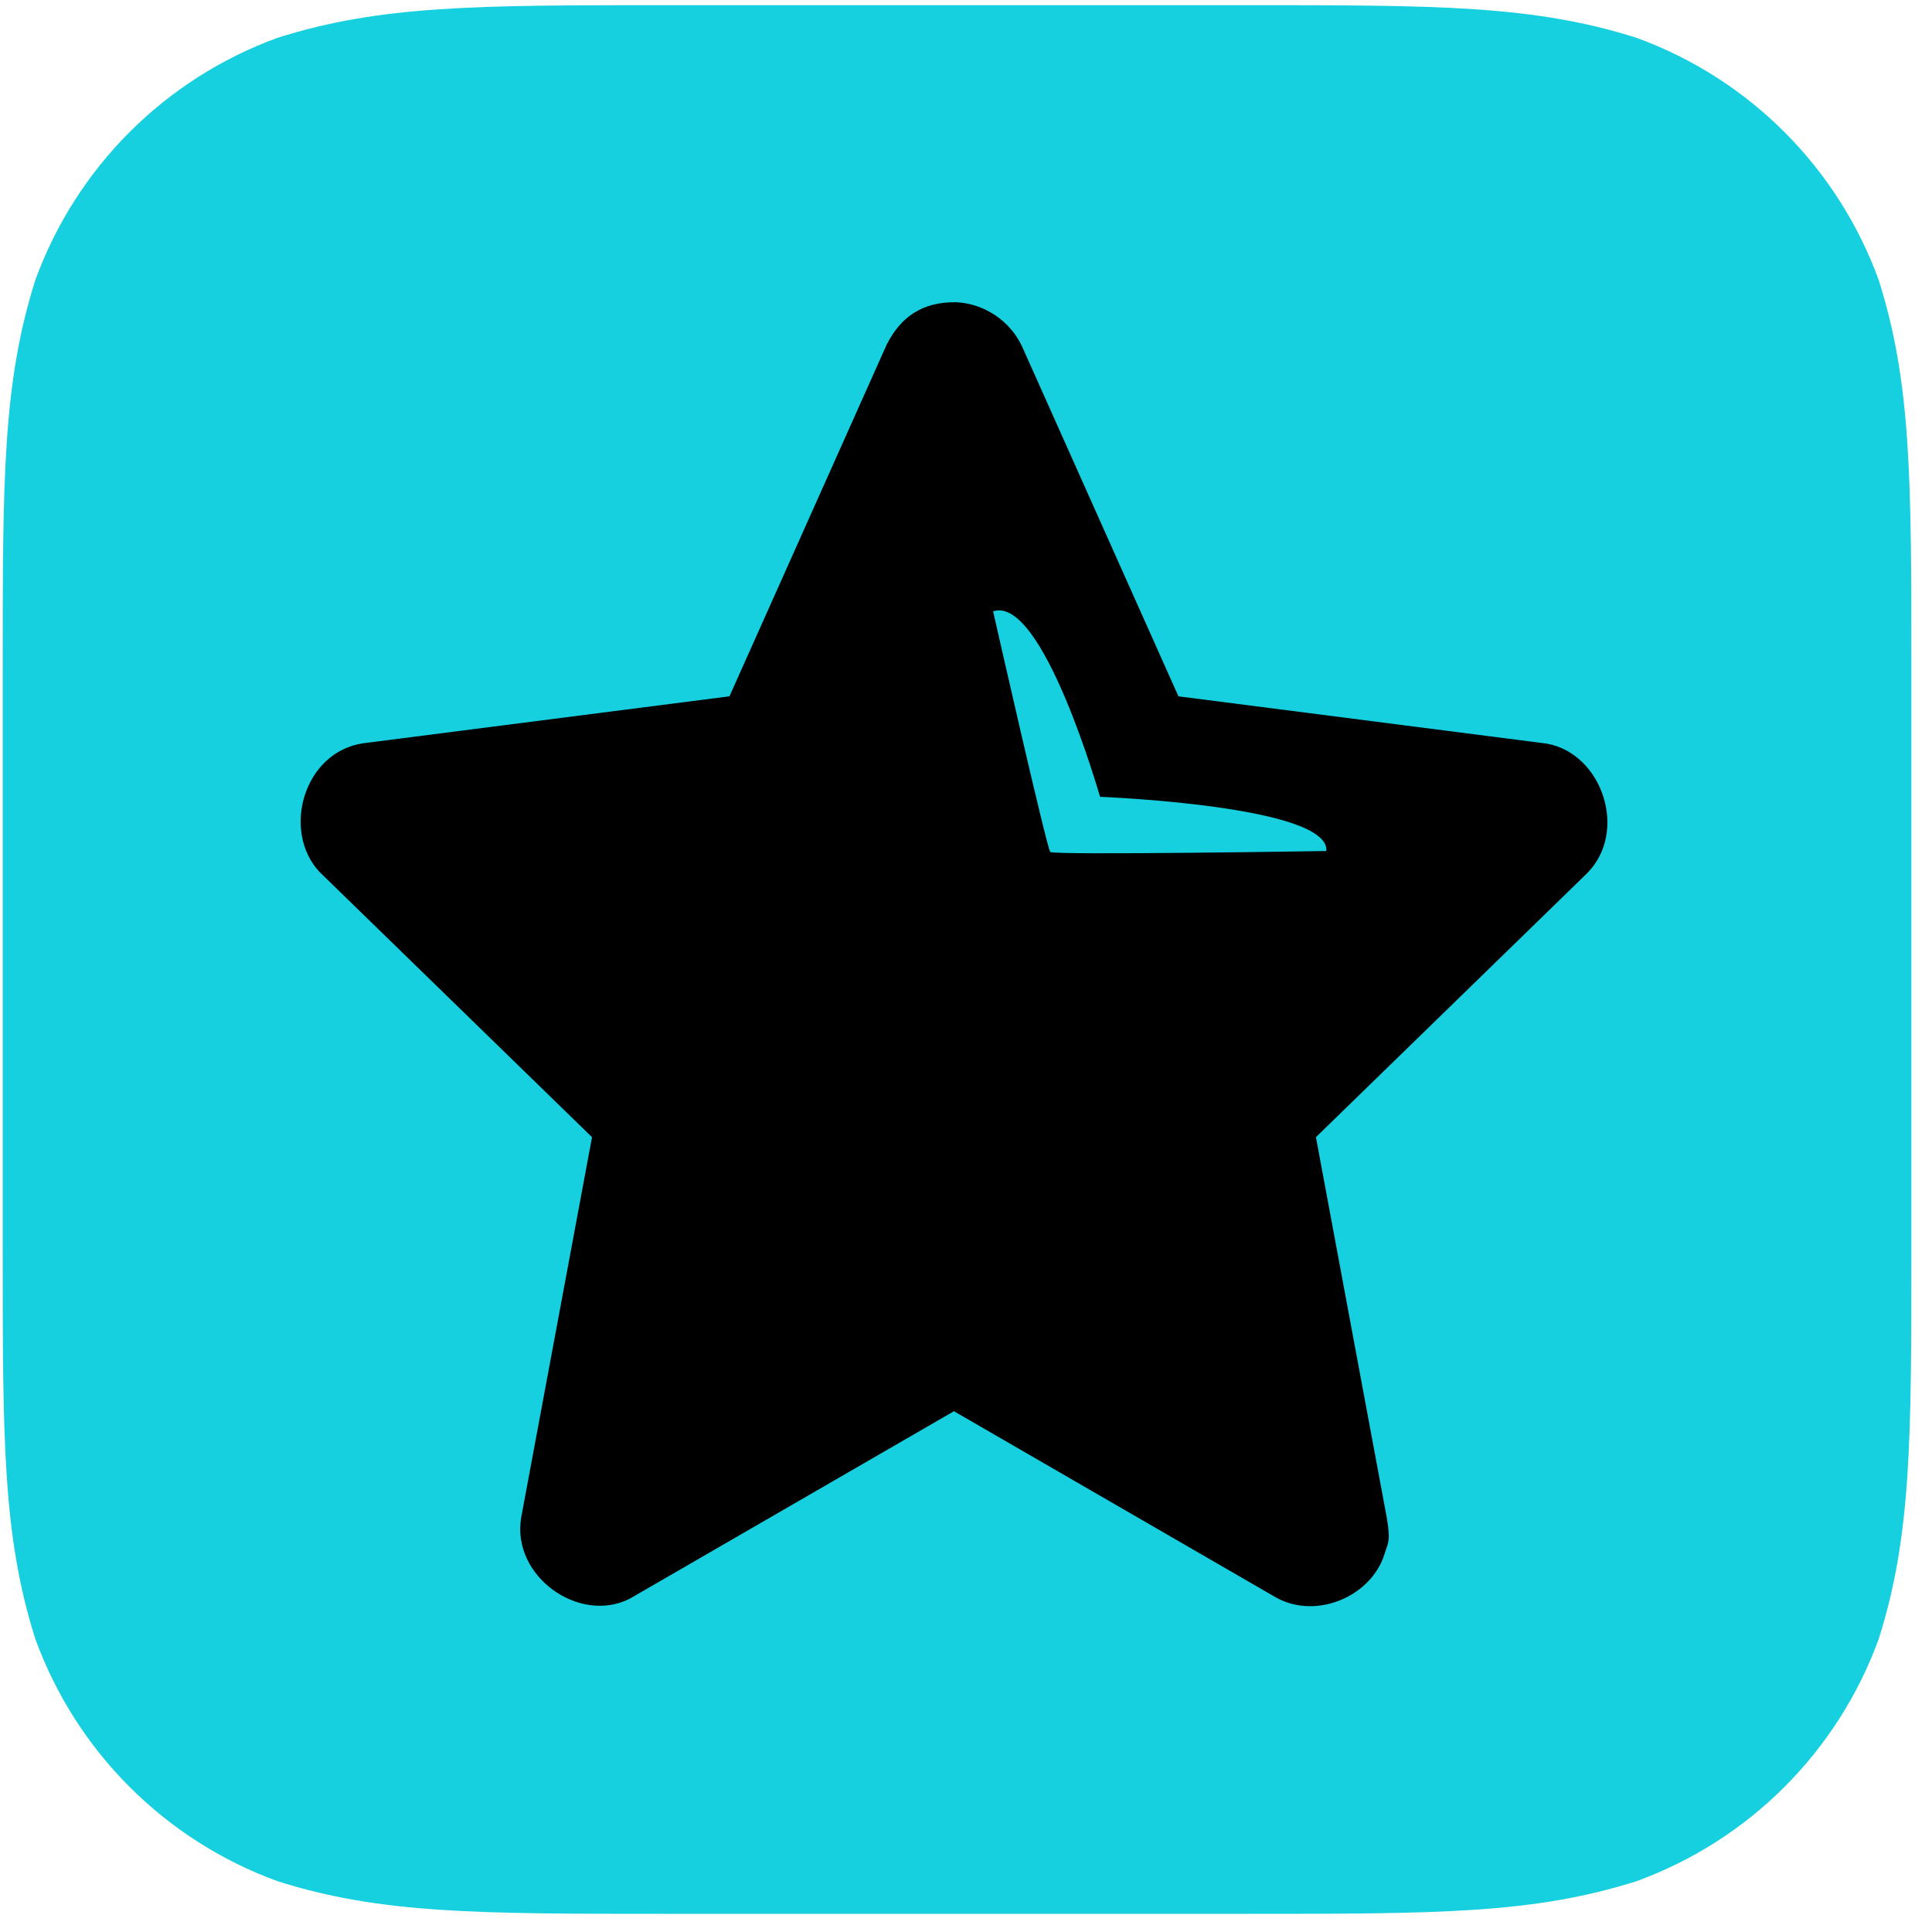 <?xml version="1.0" encoding="UTF-8" standalone="no"?>
<!DOCTYPE svg PUBLIC "-//W3C//DTD SVG 1.1//EN" "http://www.w3.org/Graphics/SVG/1.1/DTD/svg11.dtd">
<svg width="100%" height="100%" viewBox="0 0 75 75" version="1.1" xmlns="http://www.w3.org/2000/svg" xmlns:xlink="http://www.w3.org/1999/xlink" xml:space="preserve" xmlns:serif="http://www.serif.com/" style="fill-rule:evenodd;clip-rule:evenodd;stroke-linejoin:round;stroke-miterlimit:1.414;">
    <g transform="matrix(1,0,0,1,-256.412,-931.157)">
        <g transform="matrix(1,0,0,1,-1700,0)">
            <g transform="matrix(1,0,0,1,5.624,-10.319)">
                <g transform="matrix(1.059,0,0,1.059,1480.54,46.981)">
                    <g>
                        <path d="M489.72,844.85C496.745,844.85 500.256,844.85 504.037,846.045C508.165,847.548 511.416,850.799 512.918,854.927C514.114,858.707 514.114,862.219 514.114,869.243L514.114,890.423C514.114,897.447 514.114,900.958 512.918,904.739C511.416,908.866 508.165,912.118 504.037,913.62C500.257,914.816 496.745,914.816 489.72,914.816L468.541,914.816C461.517,914.816 458.006,914.816 454.225,913.62C450.097,912.118 446.846,908.866 445.344,904.739C444.148,900.958 444.148,897.446 444.148,890.423L444.148,869.243C444.148,862.219 444.148,858.707 445.344,854.927C446.846,850.799 450.097,847.548 454.225,846.045C458.006,844.85 461.517,844.85 468.541,844.85L489.72,844.85Z" style="fill:rgb(22,207,223);"/>
                    </g>
                </g>
                <g transform="matrix(1,0,0,1,-169.453,267.272)">
                    <g transform="matrix(1,0,0,1,1756.37,-66.503)">
                        <path d="M400.076,754.988C400.226,754.652 400.548,754.438 400.902,754.438C401.257,754.438 401.579,754.652 401.729,754.988L408.036,769.1C408.102,769.246 408.202,769.373 408.326,769.468C408.452,769.562 408.598,769.622 408.751,769.642L423.564,771.54C423.915,771.586 424.21,771.839 424.32,772.191C424.429,772.542 424.333,772.928 424.074,773.18L413.16,783.8C413.047,783.91 412.963,784.049 412.915,784.202C412.867,784.355 412.858,784.519 412.887,784.677L415.734,799.963C415.801,800.326 415.662,800.697 415.375,800.914C415.088,801.131 414.707,801.156 414.397,800.977L401.344,793.428C401.209,793.35 401.057,793.309 400.902,793.309C400.748,793.309 400.596,793.35 400.46,793.428L387.407,800.977C387.097,801.156 386.716,801.131 386.43,800.914C386.143,800.697 386.003,800.326 386.071,799.963L388.918,784.677C388.947,784.519 388.938,784.355 388.89,784.202C388.842,784.049 388.758,783.91 388.645,783.8L377.73,773.18C377.471,772.928 377.376,772.542 377.485,772.191C377.595,771.839 377.889,771.586 378.241,771.54L393.054,769.642C393.207,769.622 393.353,769.562 393.478,769.468C393.603,769.373 393.703,769.246 393.768,769.1L400.076,754.988ZM402.423,764.44C402.463,764.614 404.508,773.645 404.642,773.78C404.775,773.914 415.293,773.745 415.36,773.743C415.507,771.98 406.588,771.641 406.577,771.639C406.567,771.637 404.35,763.79 402.423,764.44Z"/>
                    </g>
                    <g transform="matrix(1.996,0,0,2.083,2131.86,686.094)">
                        <path d="M12.787,-0.075C13.333,-0.046 13.827,0.276 14.057,0.749L17.098,7.269C17.098,7.269 24.267,8.151 24.267,8.151C25.347,8.342 25.848,9.793 25.046,10.566L19.772,15.485L21.15,22.576C21.228,23.024 21.177,23.031 21.109,23.245C20.859,24.038 19.79,24.483 19,24.066L12.732,20.592C12.732,20.592 6.425,24.087 6.425,24.087C5.442,24.564 4.124,23.666 4.315,22.576L5.693,15.485C5.693,15.485 0.387,10.536 0.387,10.536C-0.344,9.775 0.083,8.308 1.242,8.144L8.366,7.269L11.426,0.71C11.689,0.218 12.095,-0.089 12.787,-0.075ZM10.07,8.322C9.86,8.755 9.428,9.067 8.936,9.136L2.594,9.915L7.296,14.3C7.471,14.469 7.495,14.521 7.565,14.647C7.72,14.927 7.771,15.256 7.714,15.573L6.498,21.828L12.016,18.77C12.223,18.66 12.27,18.654 12.402,18.624C12.753,18.545 13.129,18.6 13.448,18.77L18.966,21.828L17.75,15.572C17.6,14.727 17.663,14.787 18.169,14.3L22.871,9.915L16.528,9.136C16.275,9.1 16.223,9.072 16.086,9.007C15.783,8.865 15.538,8.619 15.394,8.322L12.732,2.614C11.845,4.516 10.957,6.419 10.07,8.322Z" style="fill-rule:nonzero;"/>
                    </g>
                </g>
            </g>
        </g>
    </g>
</svg>
